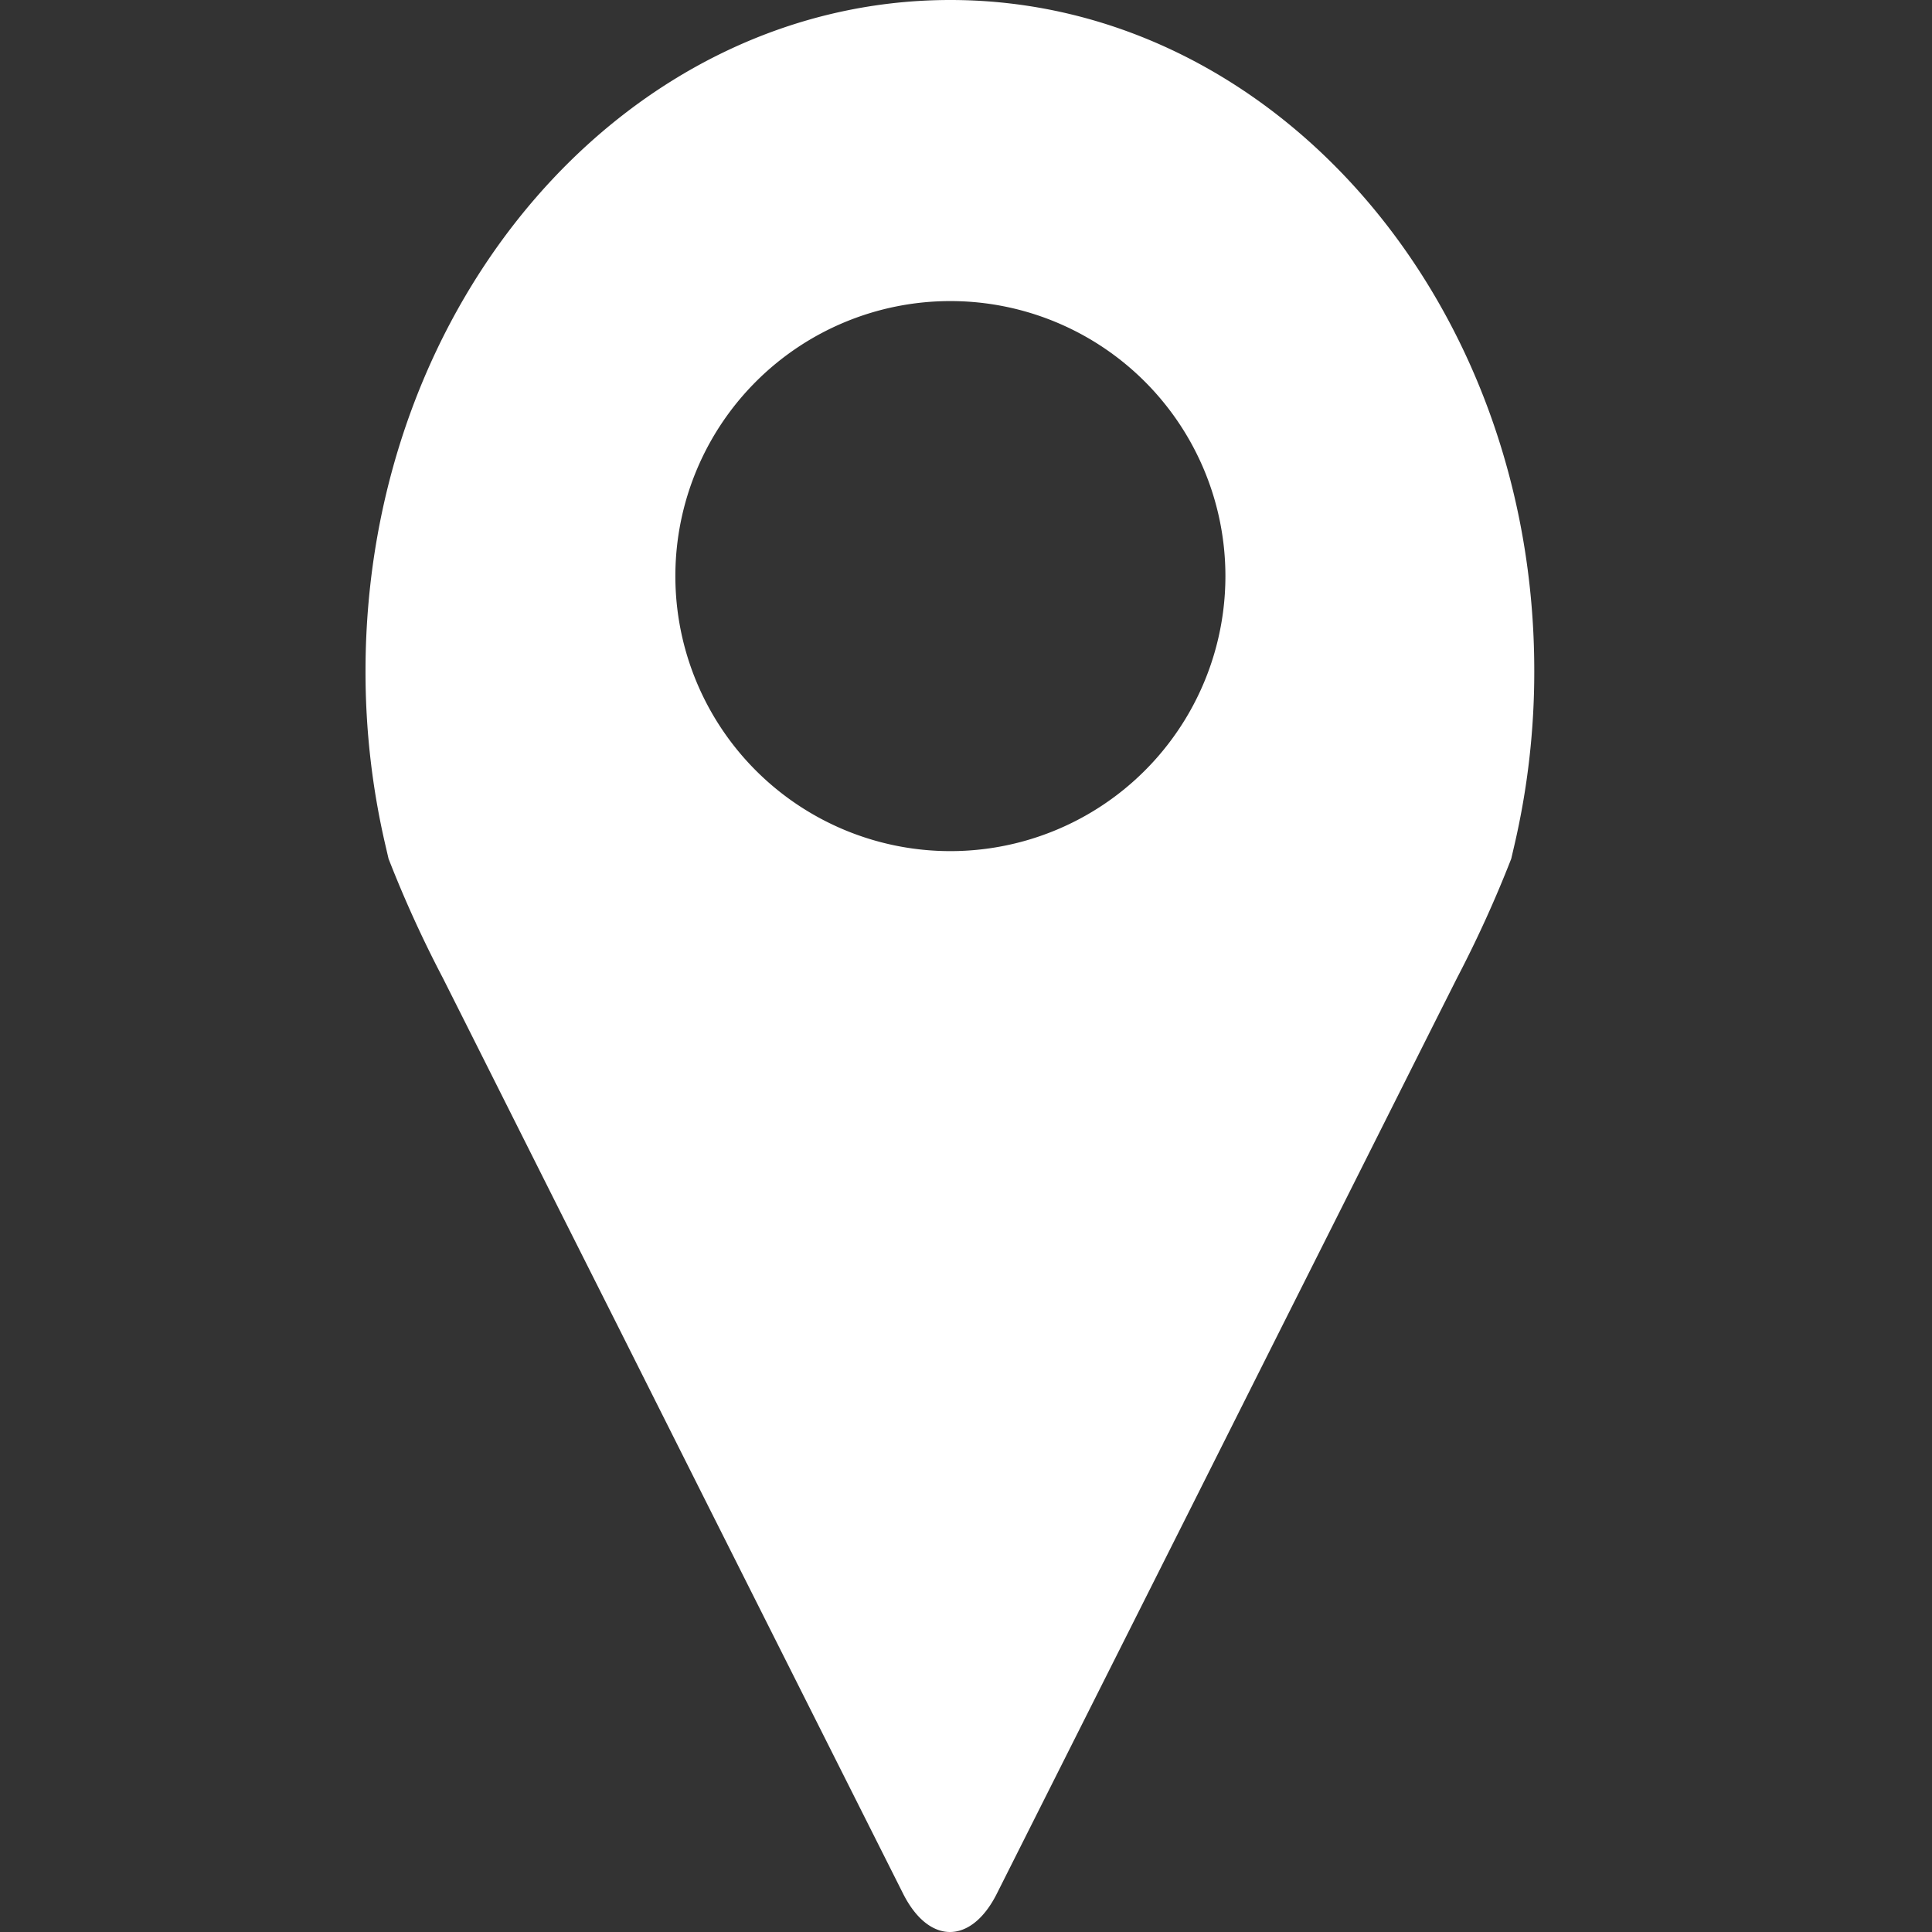 <svg xmlns="http://www.w3.org/2000/svg" width="37" height="37"><rect width="100%" height="100%" fill="#333333" stroke="none"/><defs><clipPath id="a"><path data-name="長方形 4906" fill="none" d="M0 0h22.392v37H0z"/></clipPath></defs><path data-name="長方形 4901" fill="none" d="M0 0h37v37H0z"/><g data-name="グループ 11227"><g data-name="グループ 11226" transform="translate(7)" clip-path="url(#a)"><path data-name="パス 9444" d="M11.2 0C5.012 0 0 5.756 0 12.857a14.634 14.634 0 00.383 3.338l.058.25a22.69 22.69 0 001.039 2.282l.425.845 1.8 3.585L4.8 25.332l1.8 3.585 3.693 7.344c.247.493.574.739.9.739s.654-.246.9-.739l3.693-7.344 1.8-3.585 1.093-2.174 1.8-3.585.425-.844a22.992 22.992 0 001.038-2.283l.058-.25a14.634 14.634 0 00.383-3.338C22.391 5.756 17.379 0 11.2 0m0 16.3a5.267 5.267 0 115.268-5.267A5.267 5.267 0 0111.2 16.3" fill="#fff"/></g></g></svg>